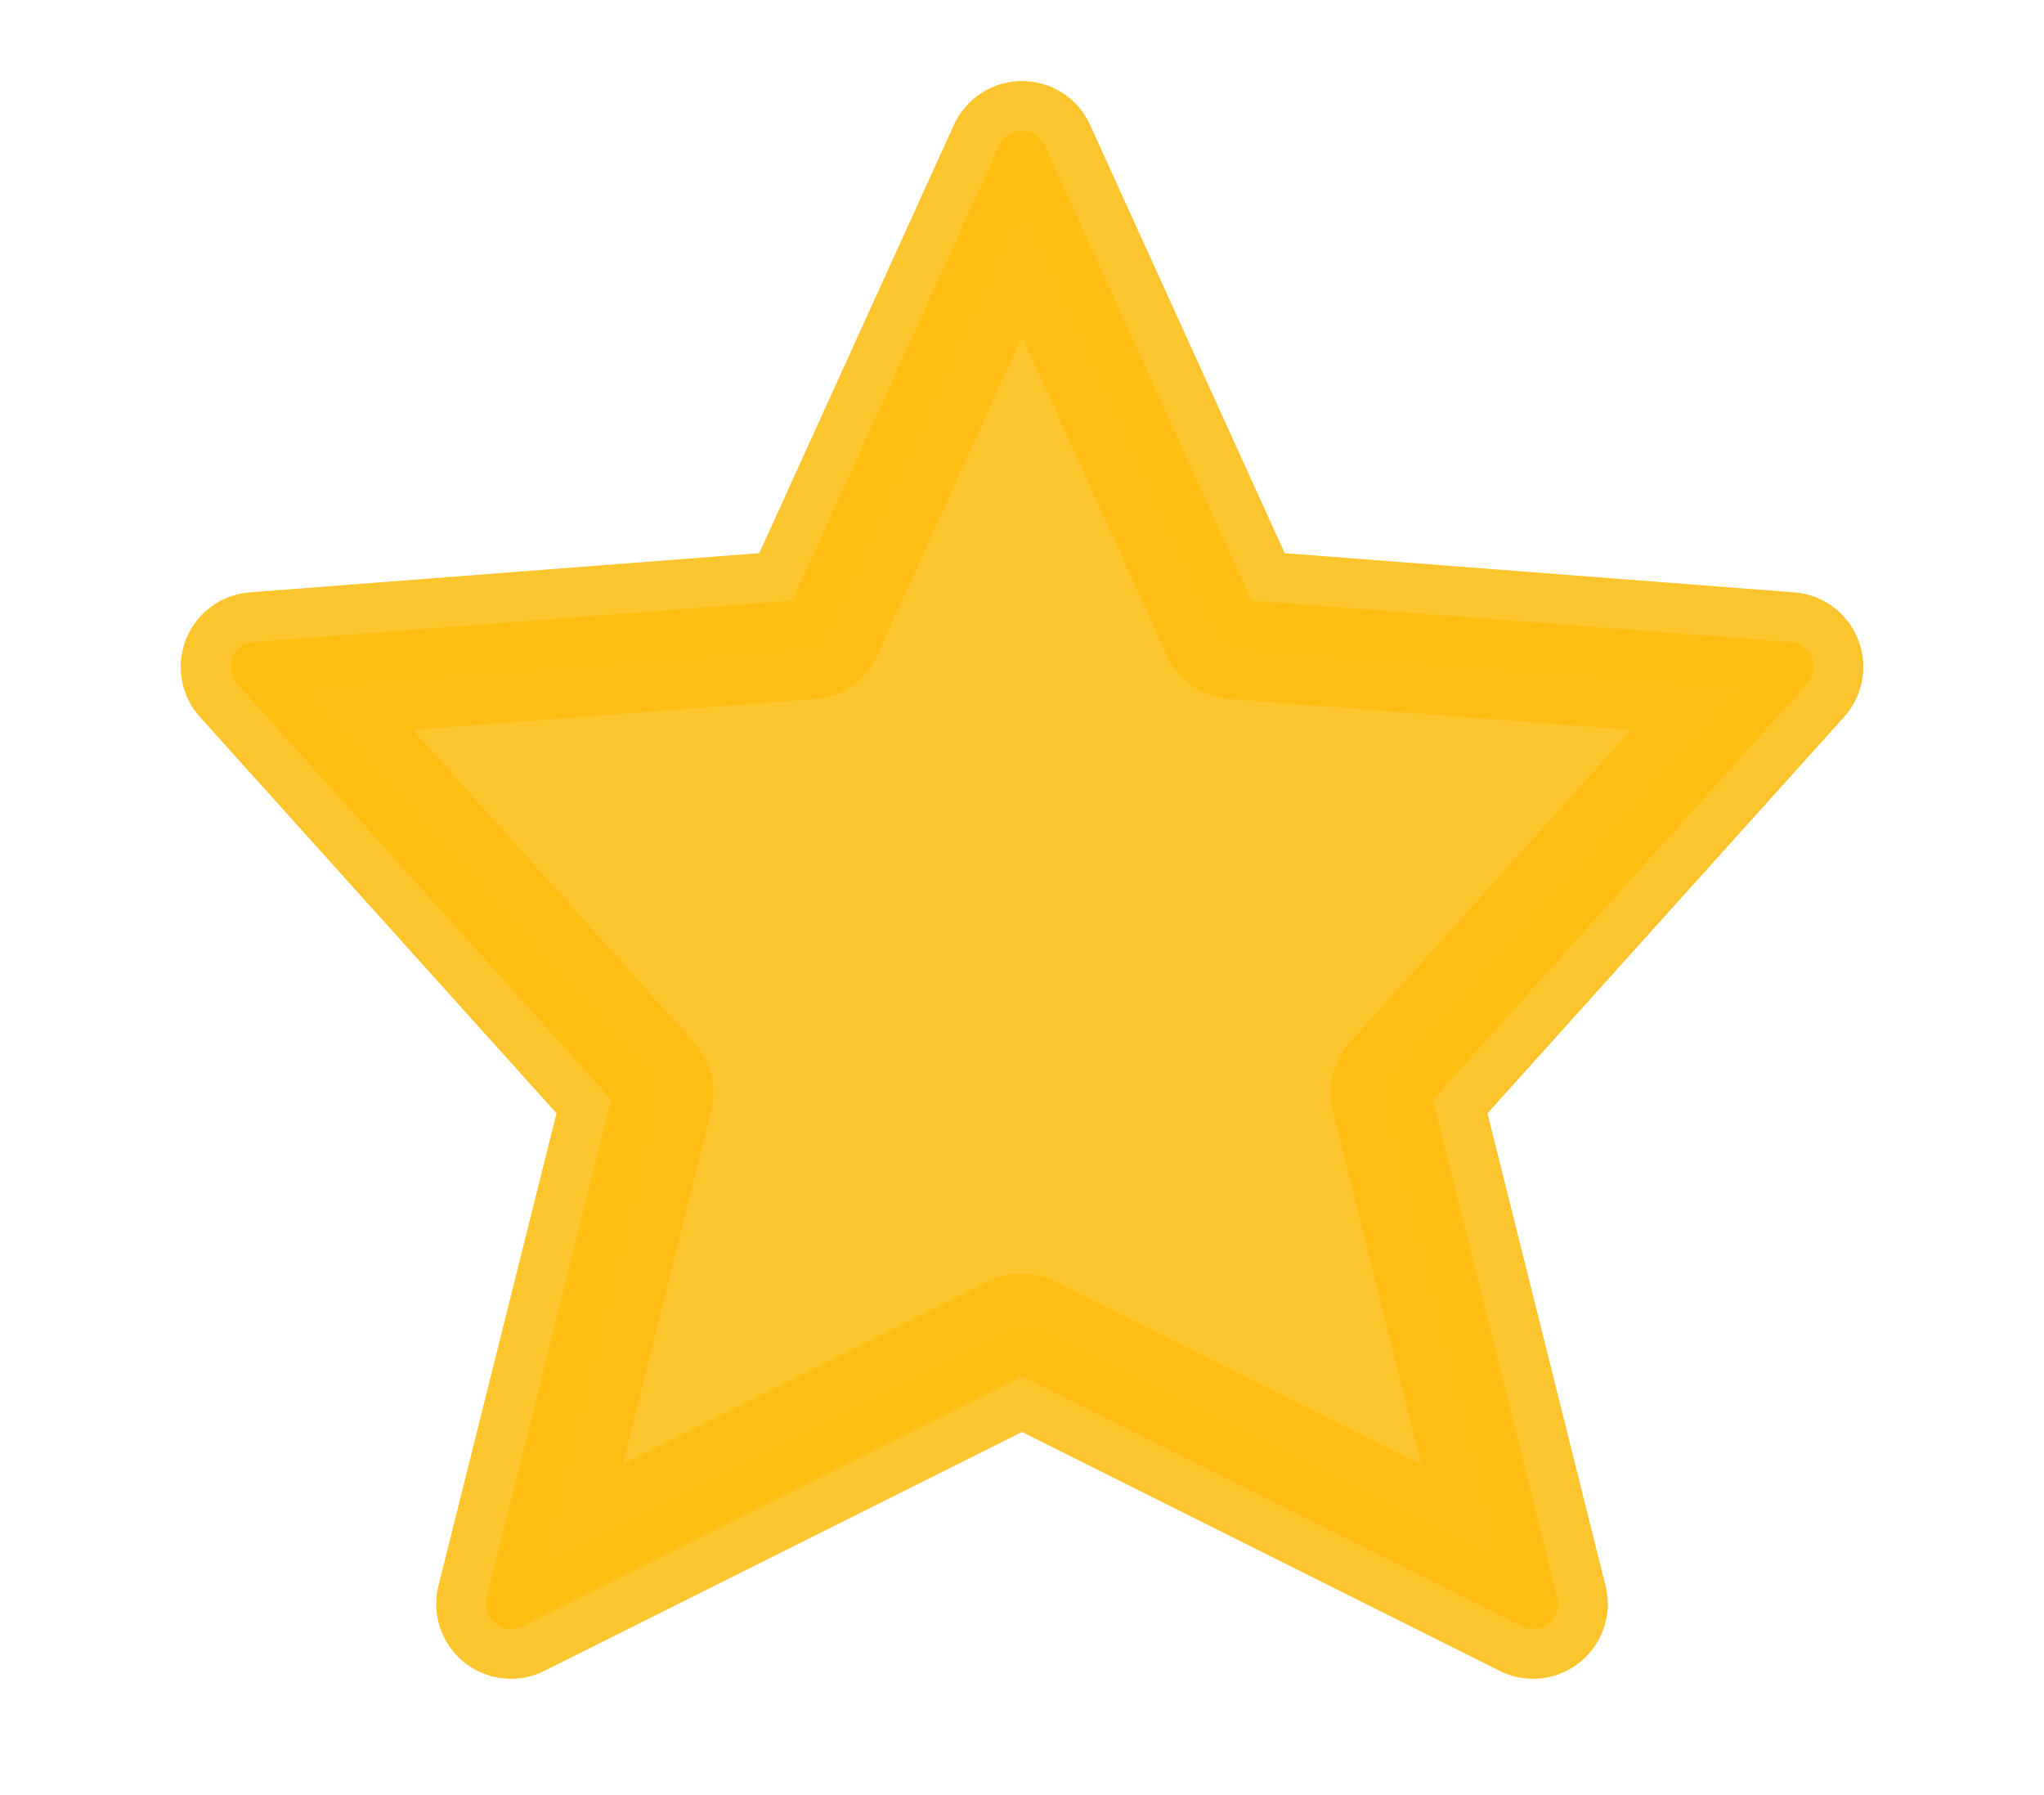 <svg width="41" height="36" viewBox="0 0 41 36" fill="none" xmlns="http://www.w3.org/2000/svg">
<path opacity="0.88" d="M20.5 27.042L10.25 32.167L12.812 21.917L5.125 13.375L16.229 12.521L20.5 3.125L24.771 12.521L35.875 13.375L28.188 21.917L30.75 32.167L20.5 27.042Z" fill="#FCBE12" stroke="#FCBE12" stroke-width="3" stroke-linecap="round" stroke-linejoin="round"/>
<path d="M20.5 27.042L10.25 32.167L12.812 21.917L5.125 13.375L16.229 12.521L20.5 3.125L24.771 12.521L35.875 13.375L28.188 21.917L30.75 32.167L20.5 27.042Z" stroke="#FCBE12" stroke-linecap="round" stroke-linejoin="round"/>
</svg>
